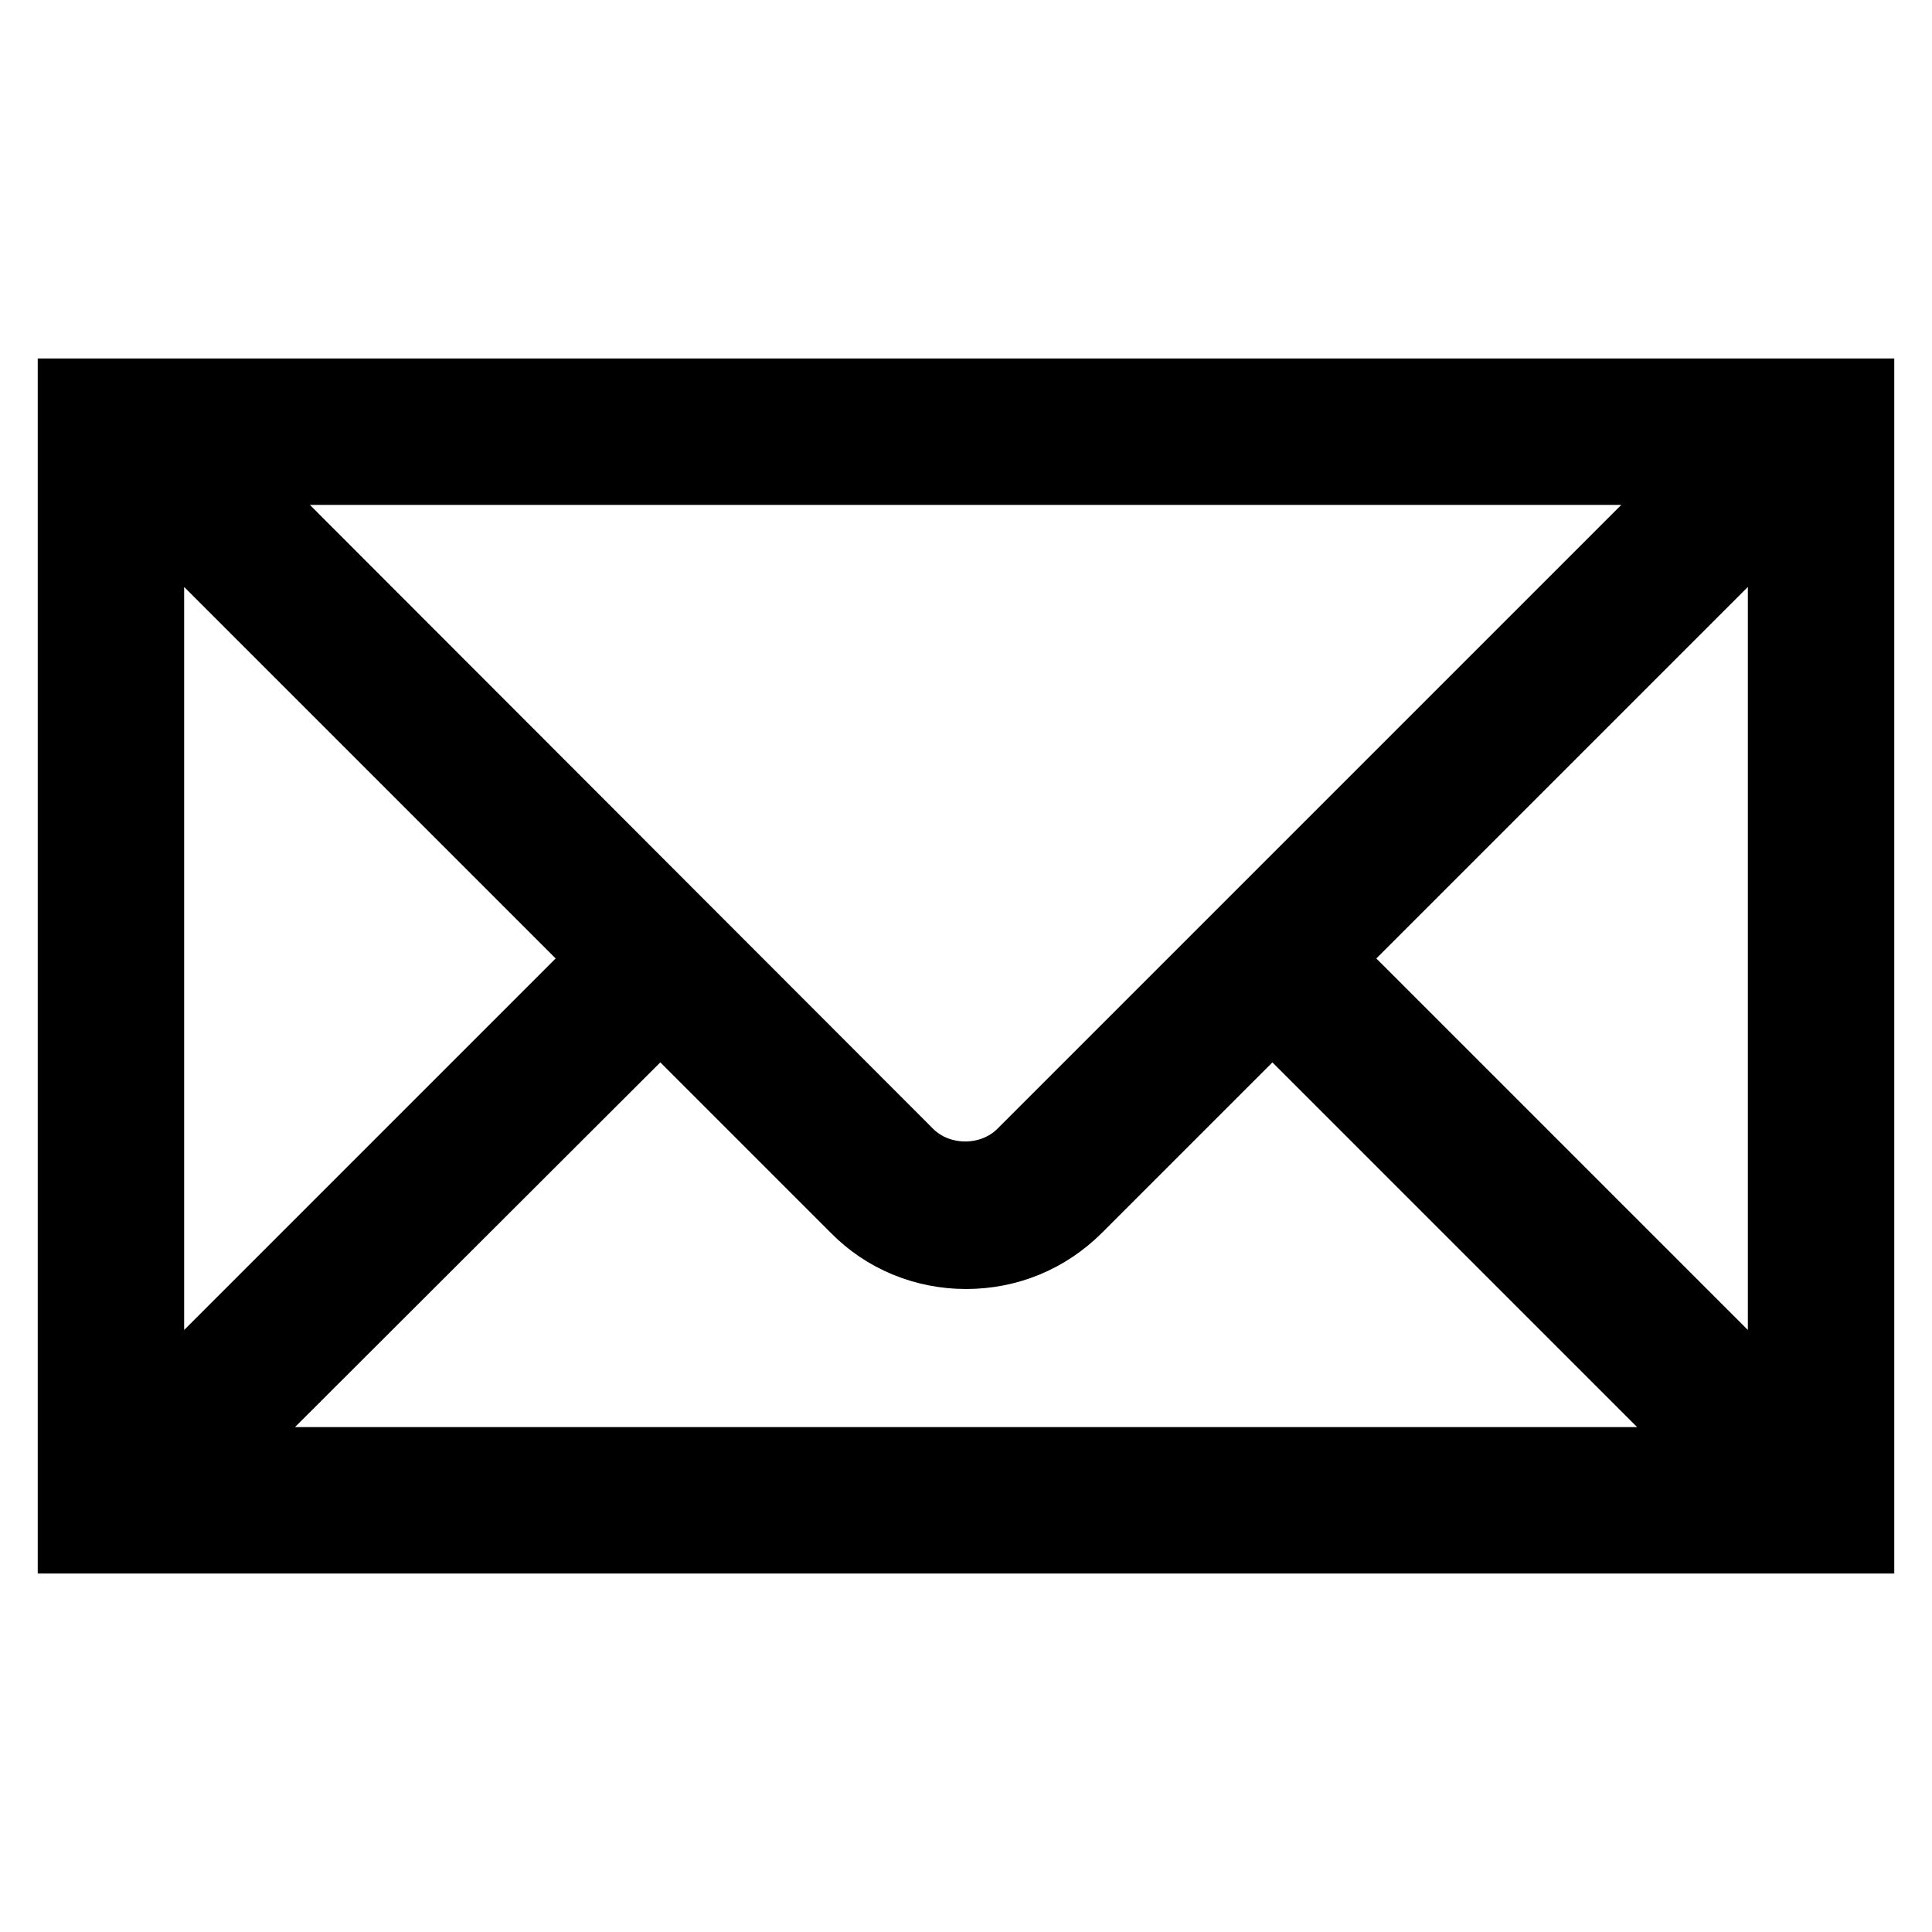 <?xml version="1.0" encoding="utf-8"?>
<!-- Svg Vector Icons : http://www.onlinewebfonts.com/icon -->
<!DOCTYPE svg PUBLIC "-//W3C//DTD SVG 1.1//EN" "http://www.w3.org/Graphics/SVG/1.1/DTD/svg11.dtd">
<svg version="1.1" xmlns="http://www.w3.org/2000/svg" xmlns:xlink="http://www.w3.org/1999/xlink" x="0px" y="0px" viewBox="0 0 256 256" enable-background="new 0 0 256 256" xml:space="preserve">
<g> <path stroke-width="10" fill-opacity="0" stroke="#000000"  d="M236.4,52.5H19.6h-1.9H12h-2v151h236v-151h-8.2H236.4z M226.9,61.9l-91.2,91.2c-4.2,4.2-11.4,4.2-15.6,0 L29,61.9H226.9z M19.4,65.7L80.7,127l-61.3,61.3V65.7z M27,194.1l60.5-60.4l26.1,26.1c3.8,3.9,9,6,14.4,6c5.5,0,10.6-2.1,14.5-6 l26.1-26.1l60.4,60.4H27z M236.6,188.3L175.3,127l61.3-61.3V188.3z"/></g>
</svg>